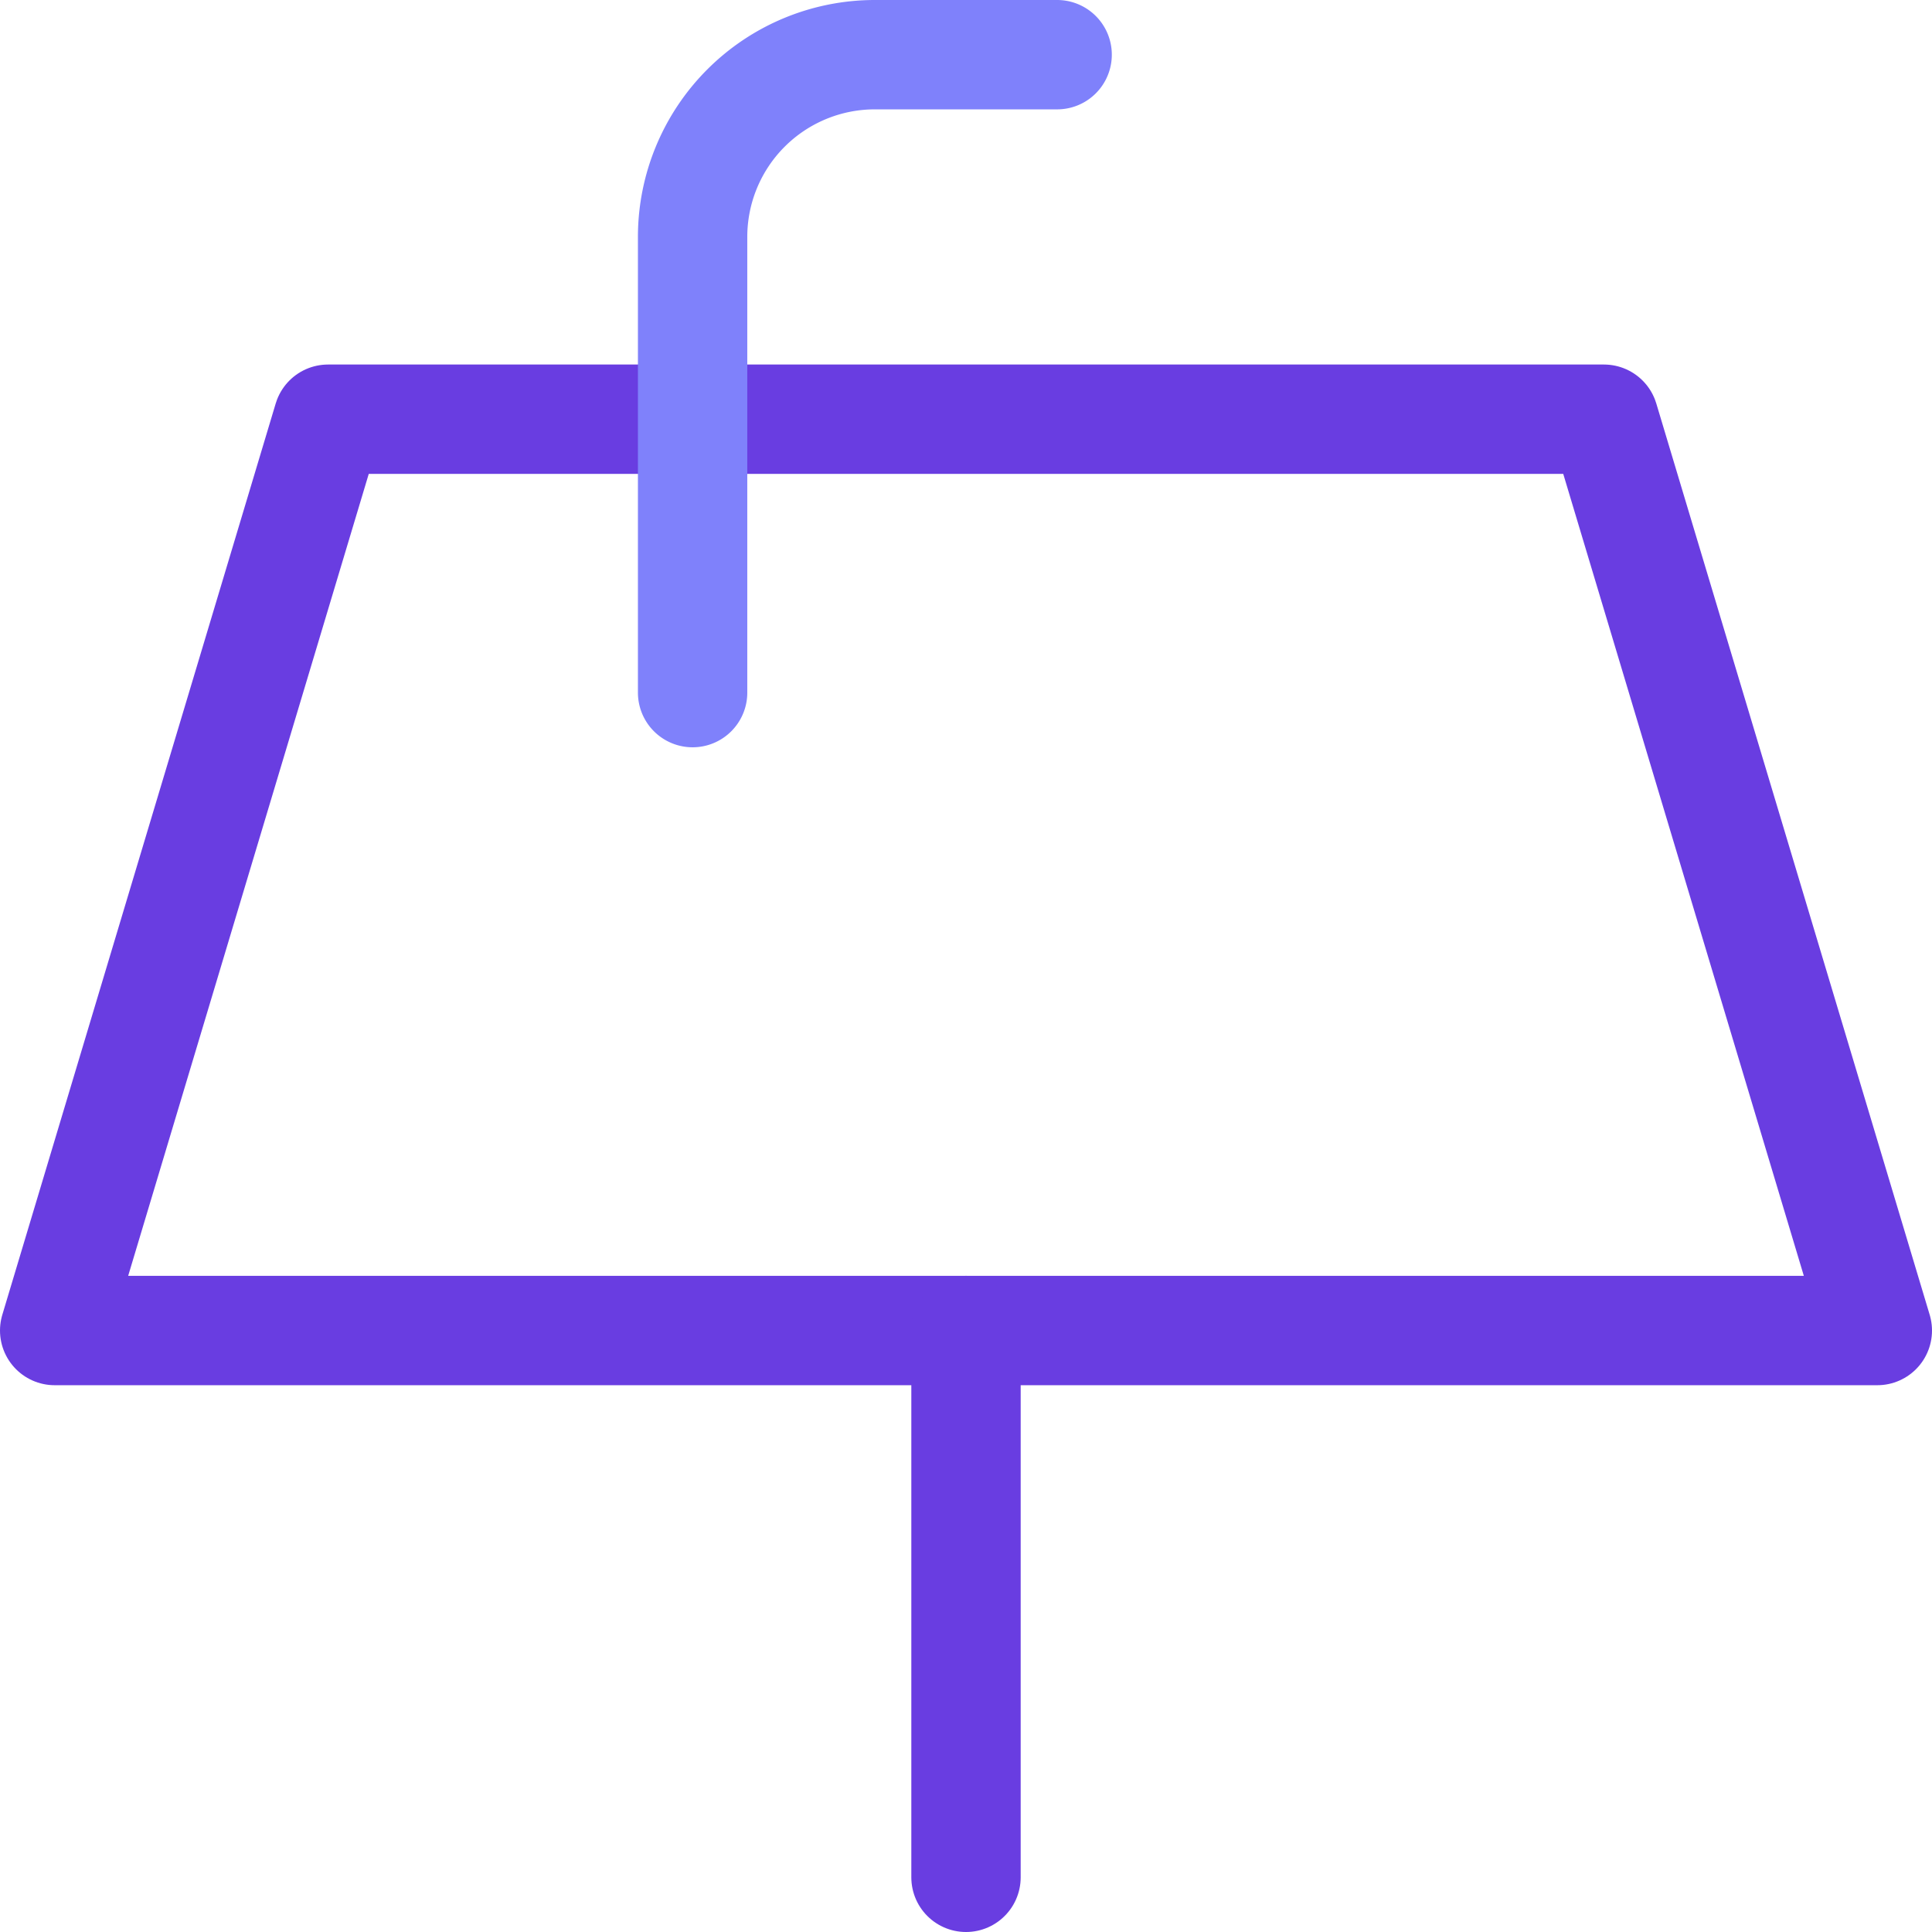 <svg xmlns="http://www.w3.org/2000/svg" viewBox="0 0 21.2 21.2"><defs><style>.cls-1,.cls-2{fill:none;stroke-linecap:round;stroke-linejoin:round;stroke-width:1.2px;}.cls-1{stroke:#693de1;}.cls-2{stroke:#7f81fb;}</style></defs><title>Asset 34</title><g id="Layer_2" data-name="Layer 2"><g id="Layer_1-2" data-name="Layer 1"><polygon class="cls-1" points="20.6 14.6 0.6 14.6 3.6 4.6 17.6 4.6 20.6 14.6"/><path class="cls-2" d="M7.6,7.6v-5a2,2,0,0,1,2-2h2"/><line class="cls-1" x1="10.6" y1="14.6" x2="10.6" y2="20.6"/></g></g></svg>